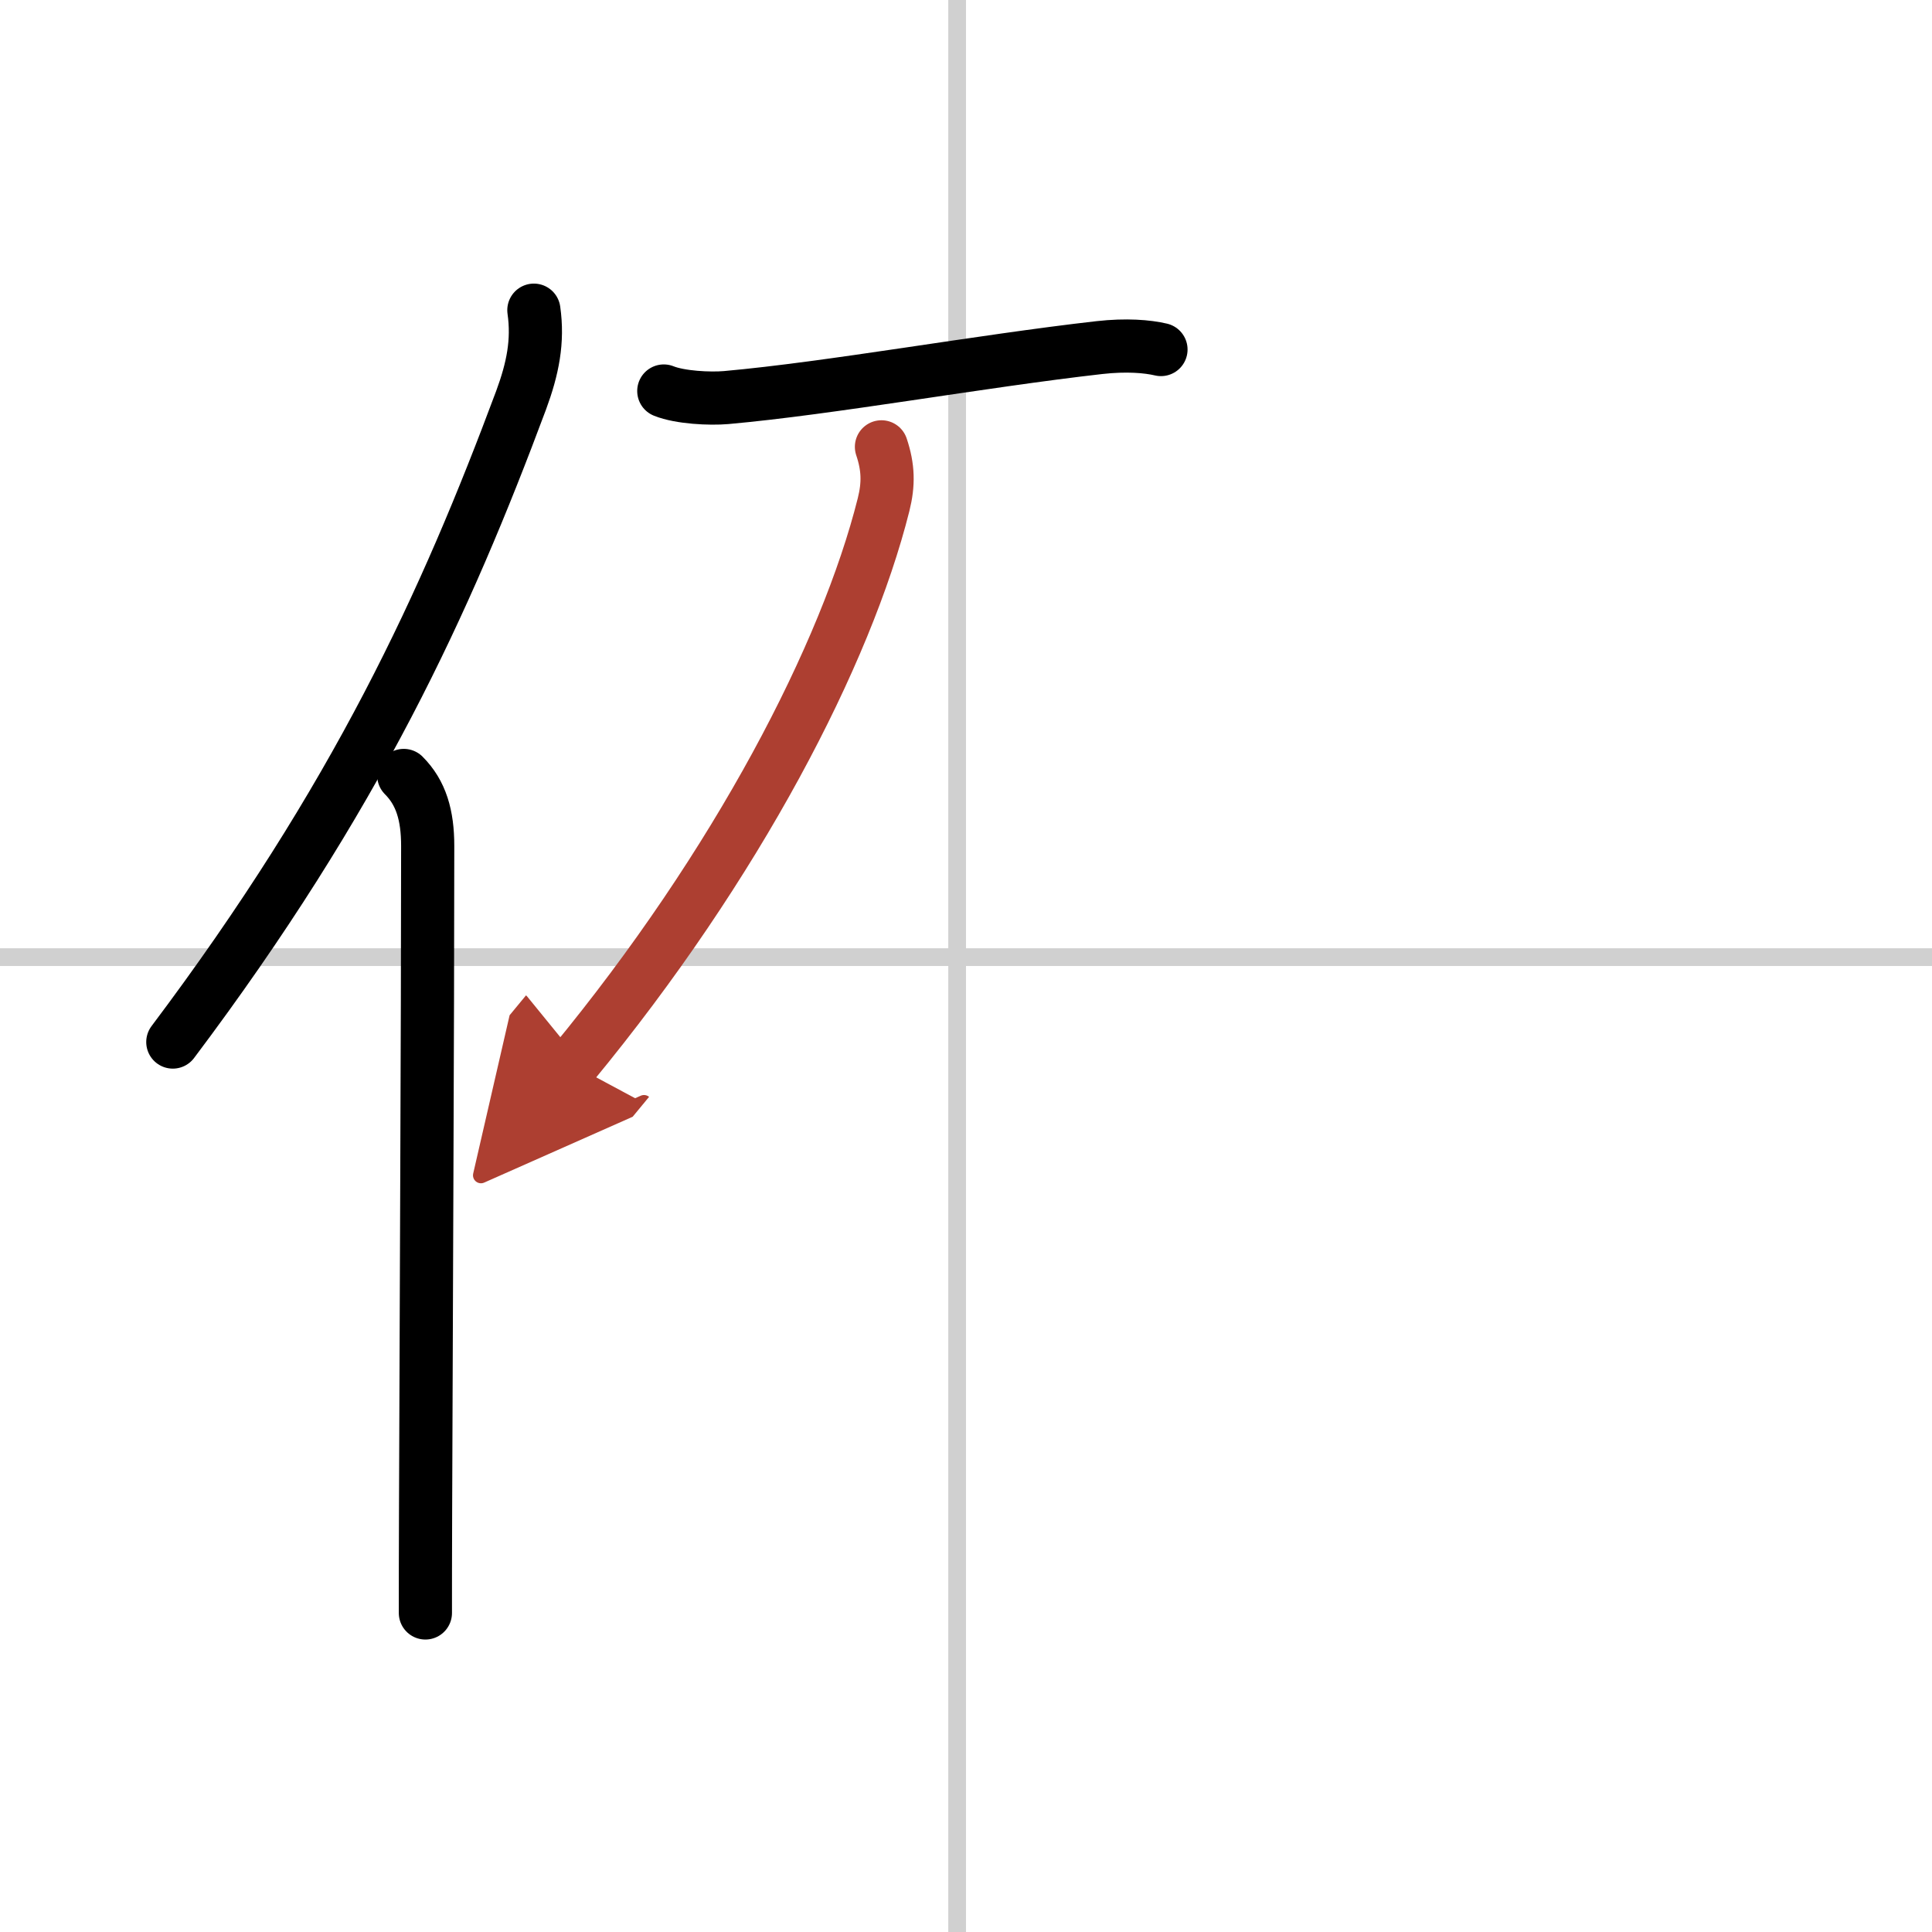<svg width="400" height="400" viewBox="0 0 109 109" xmlns="http://www.w3.org/2000/svg"><defs><marker id="a" markerWidth="4" orient="auto" refX="1" refY="5" viewBox="0 0 10 10"><polyline points="0 0 10 5 0 10 1 5" fill="#ad3f31" stroke="#ad3f31"/></marker></defs><g fill="none" stroke="#000" stroke-linecap="round" stroke-linejoin="round" stroke-width="3"><rect width="100%" height="100%" fill="#fff" stroke="#fff"/><line x1="54" x2="54" y2="109" stroke="#d0d0d0" stroke-width="1"/><line x2="109" y1="54" y2="54" stroke="#d0d0d0" stroke-width="1"/><path d="M30.12,17.5c0.25,1.75-0.06,3.29-0.72,5.08C25.15,33.98,20.12,45,9.75,58.79"/><path d="M22.78,43.75c0.98,0.98,1.35,2.25,1.35,3.98c0,9.99-0.09,27.46-0.12,37.52C24,87.66,24,89.65,24,91"/><path d="m37.45 22.06c0.92 0.37 2.6 0.45 3.52 0.37 5.93-0.53 14.28-2.05 21.06-2.82 1.52-0.17 2.7-0.07 3.47 0.11"/><path d="m49.73 25.21c0.39 1.16 0.41 2.1 0.12 3.26-2.11 8.41-8.23 20.28-17.56 31.59" marker-end="url(#a)" stroke="#ad3f31"/></g></svg>
